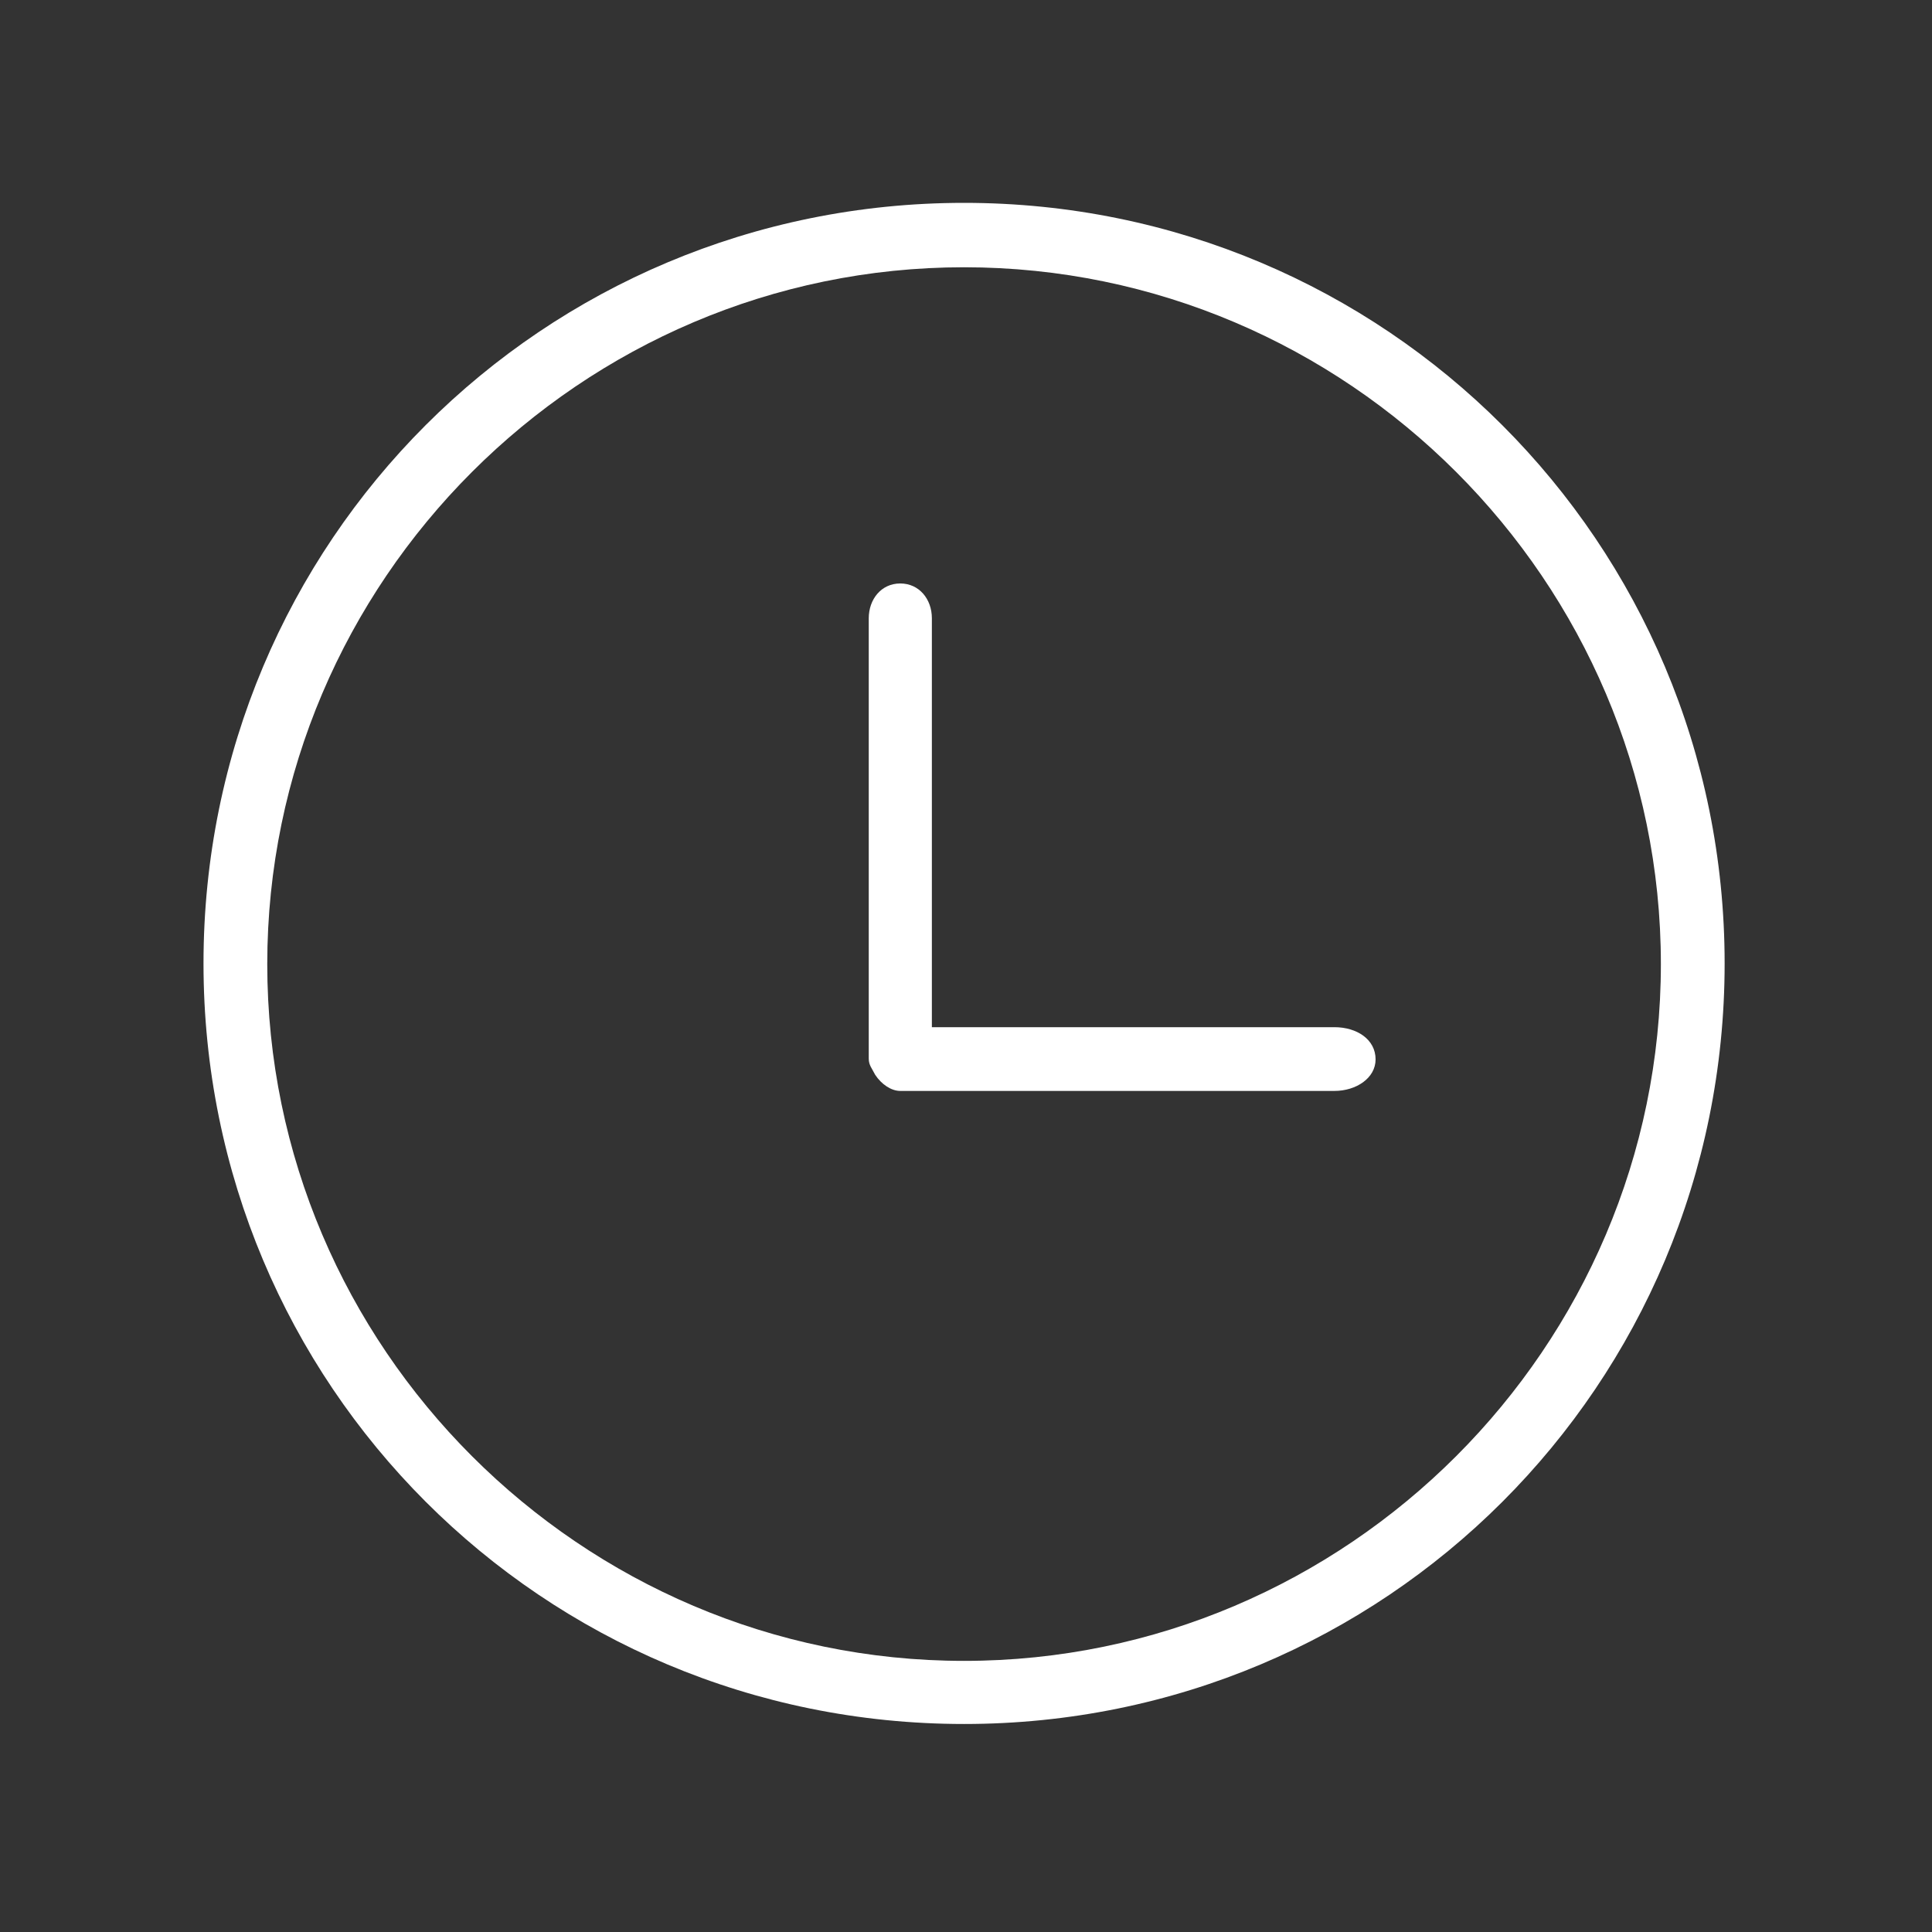 <?xml version="1.0" encoding="utf-8"?>
<!-- Generator: Adobe Illustrator 22.1.0, SVG Export Plug-In . SVG Version: 6.00 Build 0)  -->
<svg version="1.1" id="图层_1" xmlns="http://www.w3.org/2000/svg" xmlns:xlink="http://www.w3.org/1999/xlink" x="0px" y="0px"
	 viewBox="0 0 300 300" style="enable-background:new 0 0 300 300;" xml:space="preserve">
<rect x="0" y="0" width="300" height="300" fill="#333333" stroke="none"/>
<style type="text/css">
	.st0{clip-path:url(#SVGID_2_);fill:#ffffff;}
	.st1{fill:#ffffff;}
</style>
<g>
	<g>
		<defs>
			<rect id="SVGID_1_" x="31.6" y="31.4" width="236.4" height="236.6"/>
		</defs>
		<clipPath id="SVGID_2_">
			<use xlink:href="#SVGID_1_"  style="overflow:visible;"/>
		</clipPath>
		<path class="st0" d="M149.7,31.5c-65.4,0-118.1,52.6-118.1,118.1c0,65.4,52.6,118.1,118.1,118.1c65.4,0,118.1-52.6,118.1-118.1
			C267.8,84.2,215.1,31.5,149.7,31.5L149.7,31.5z M149.7,257.9c-59.5,0-108.2-48.7-108.2-108.2c0-59.5,48.7-108.2,108.2-108.2
			c59.5,0,108.2,48.7,108.2,108.2C257.9,209.2,209.2,257.9,149.7,257.9L149.7,257.9z M149.7,257.9"/>
	</g>
	<path class="st1" d="M207.2,159.5h-62.5V96c0-3-2-5.4-4.9-5.4c-3,0-4.9,2.5-4.9,5.4v68.4c0,1,0.5,1.5,1,2.5c1,1.5,2.5,2.5,3.9,2.5
		h67.4c3.4,0,6.4-2,6.4-4.9C213.6,161.4,210.7,159.5,207.2,159.5L207.2,159.5z M207.2,159.5"/>
</g>
</svg>
